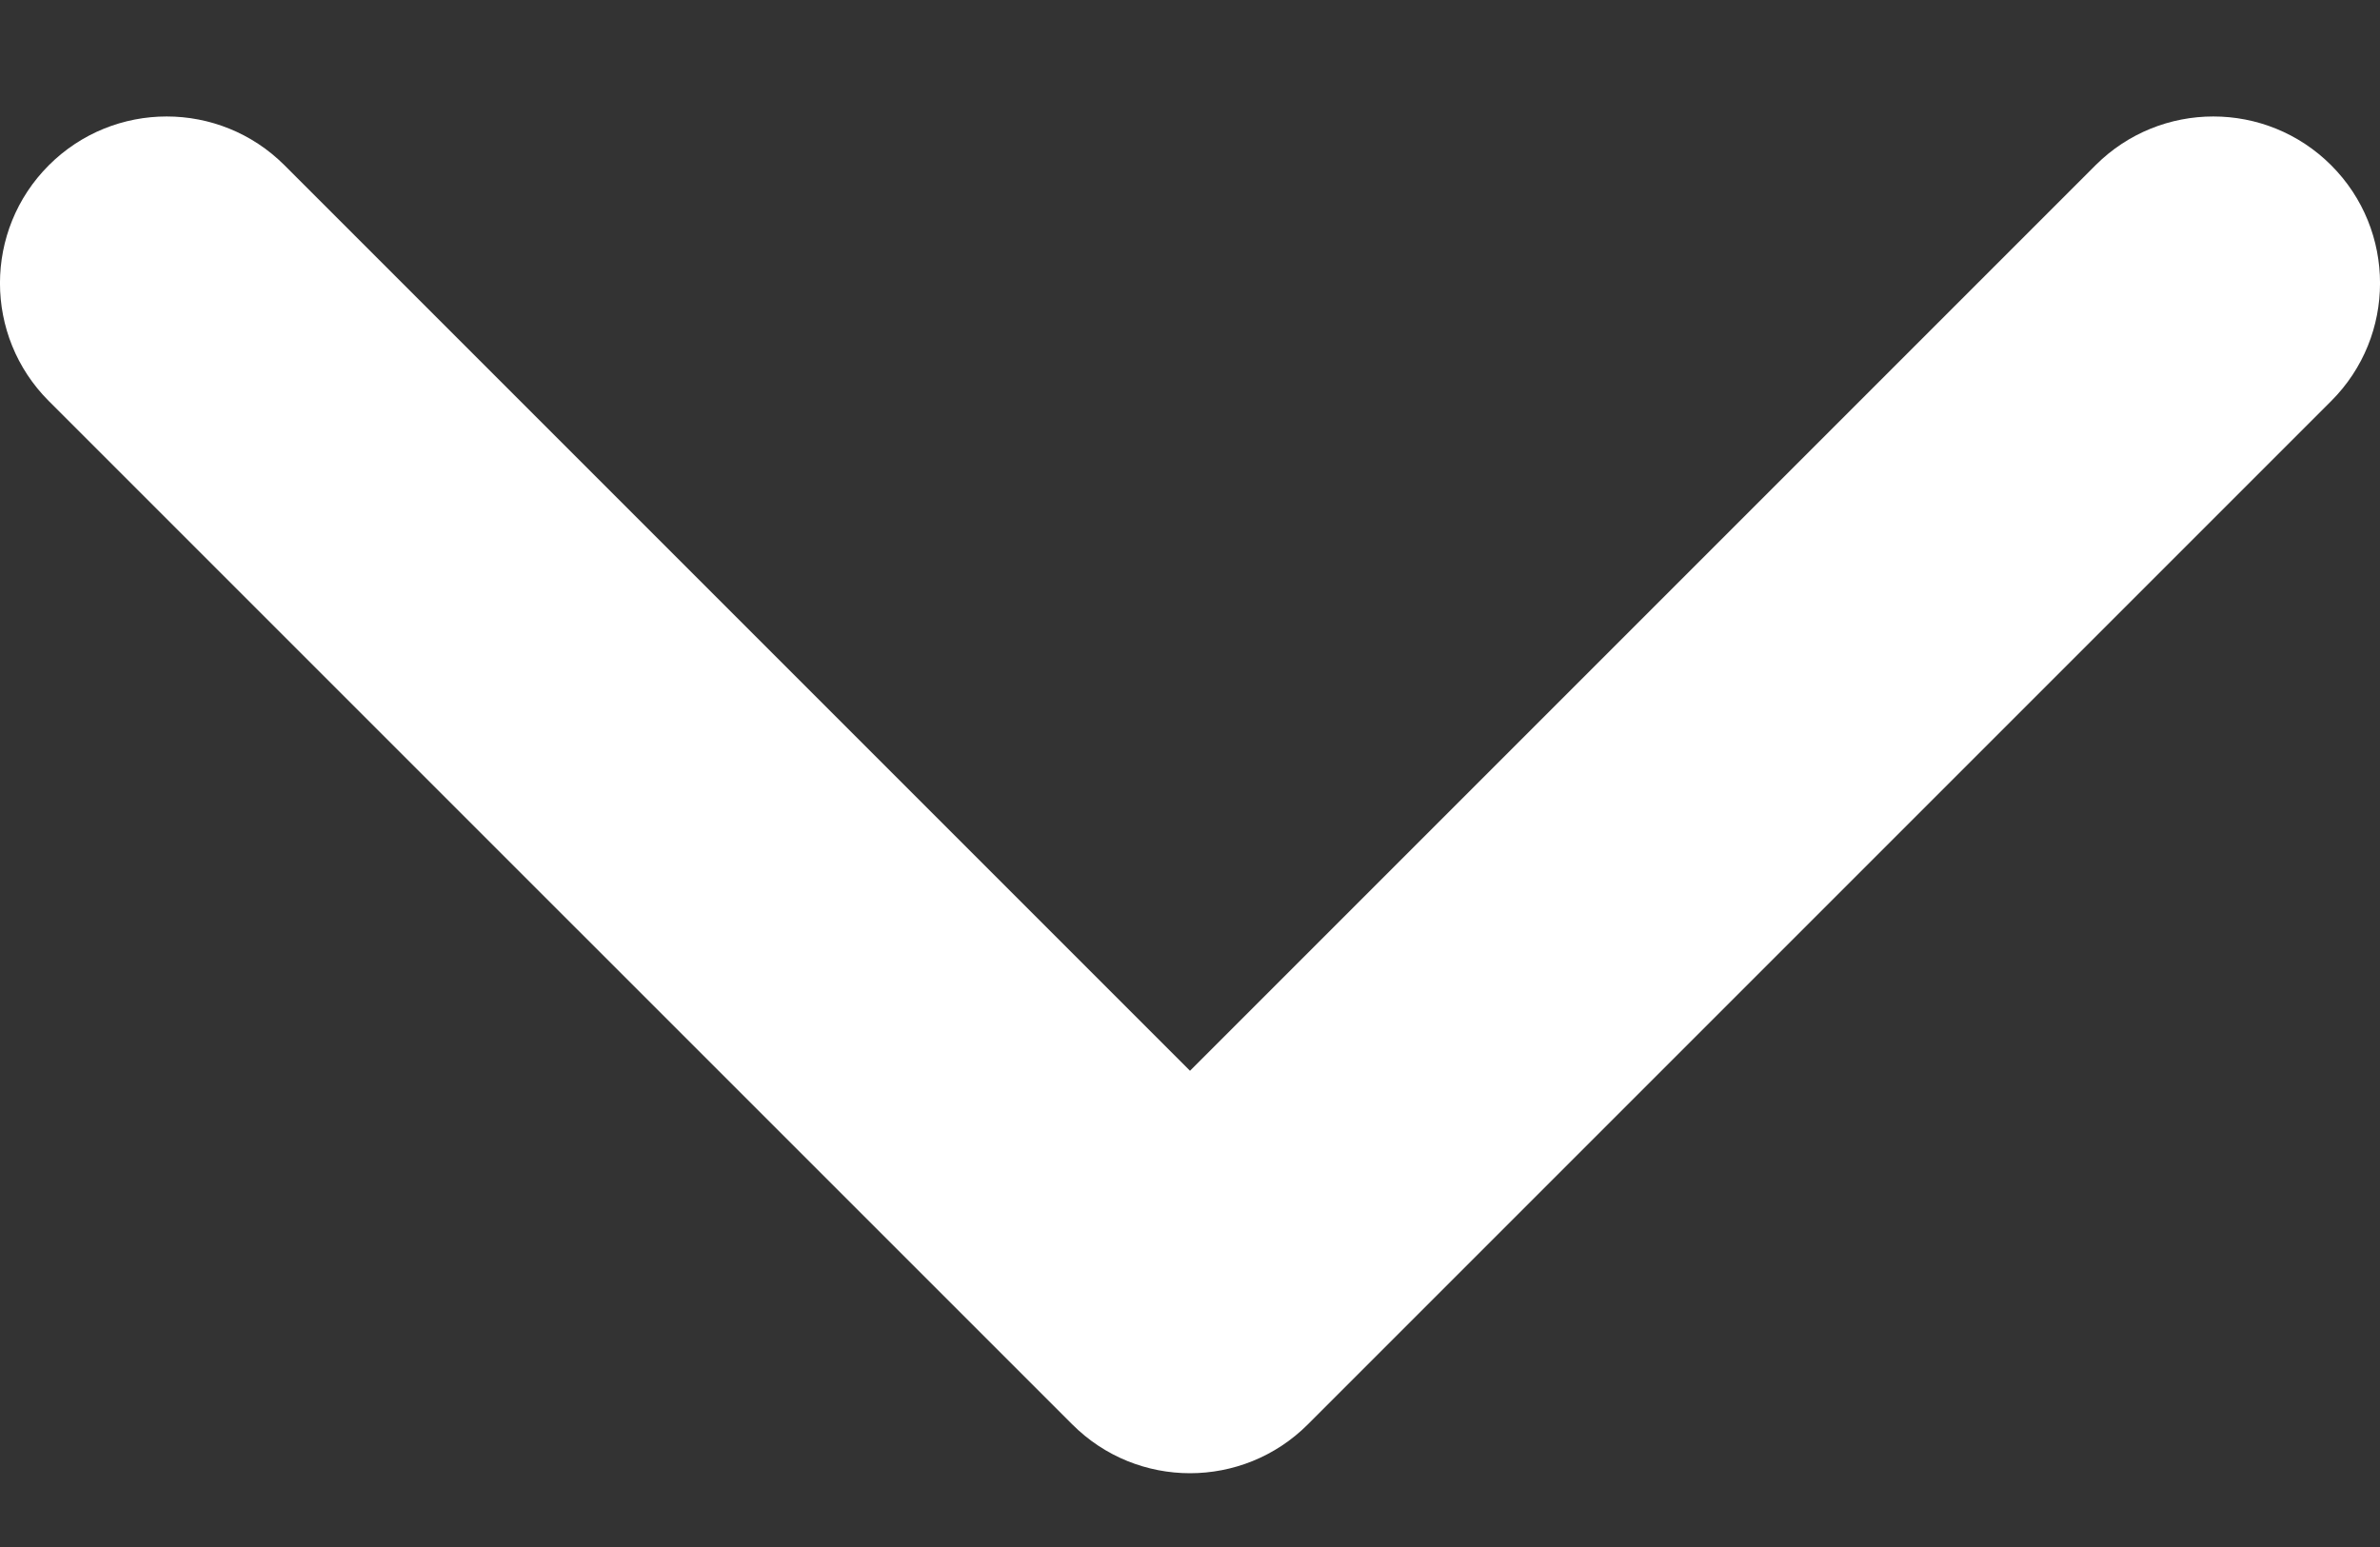 <svg width="20" height="13" viewBox="0 0 20 13" fill="none" xmlns="http://www.w3.org/2000/svg">
<rect x="0" y="0" width="20" height="13" fill="#333333" stroke="none"/>
<path d="M9.01 11.969L0.41 3.37C-0.137 2.823 -0.137 1.936 0.41 1.389C0.957 0.842 1.844 0.842 2.391 1.389L10 8.998L17.609 1.389C18.156 0.842 19.043 0.842 19.59 1.389C20.137 1.936 20.137 2.823 19.59 3.37L10.99 11.97C10.717 12.243 10.358 12.38 10 12.38C9.642 12.38 9.283 12.243 9.01 11.969Z" fill="white"/>
</svg>
